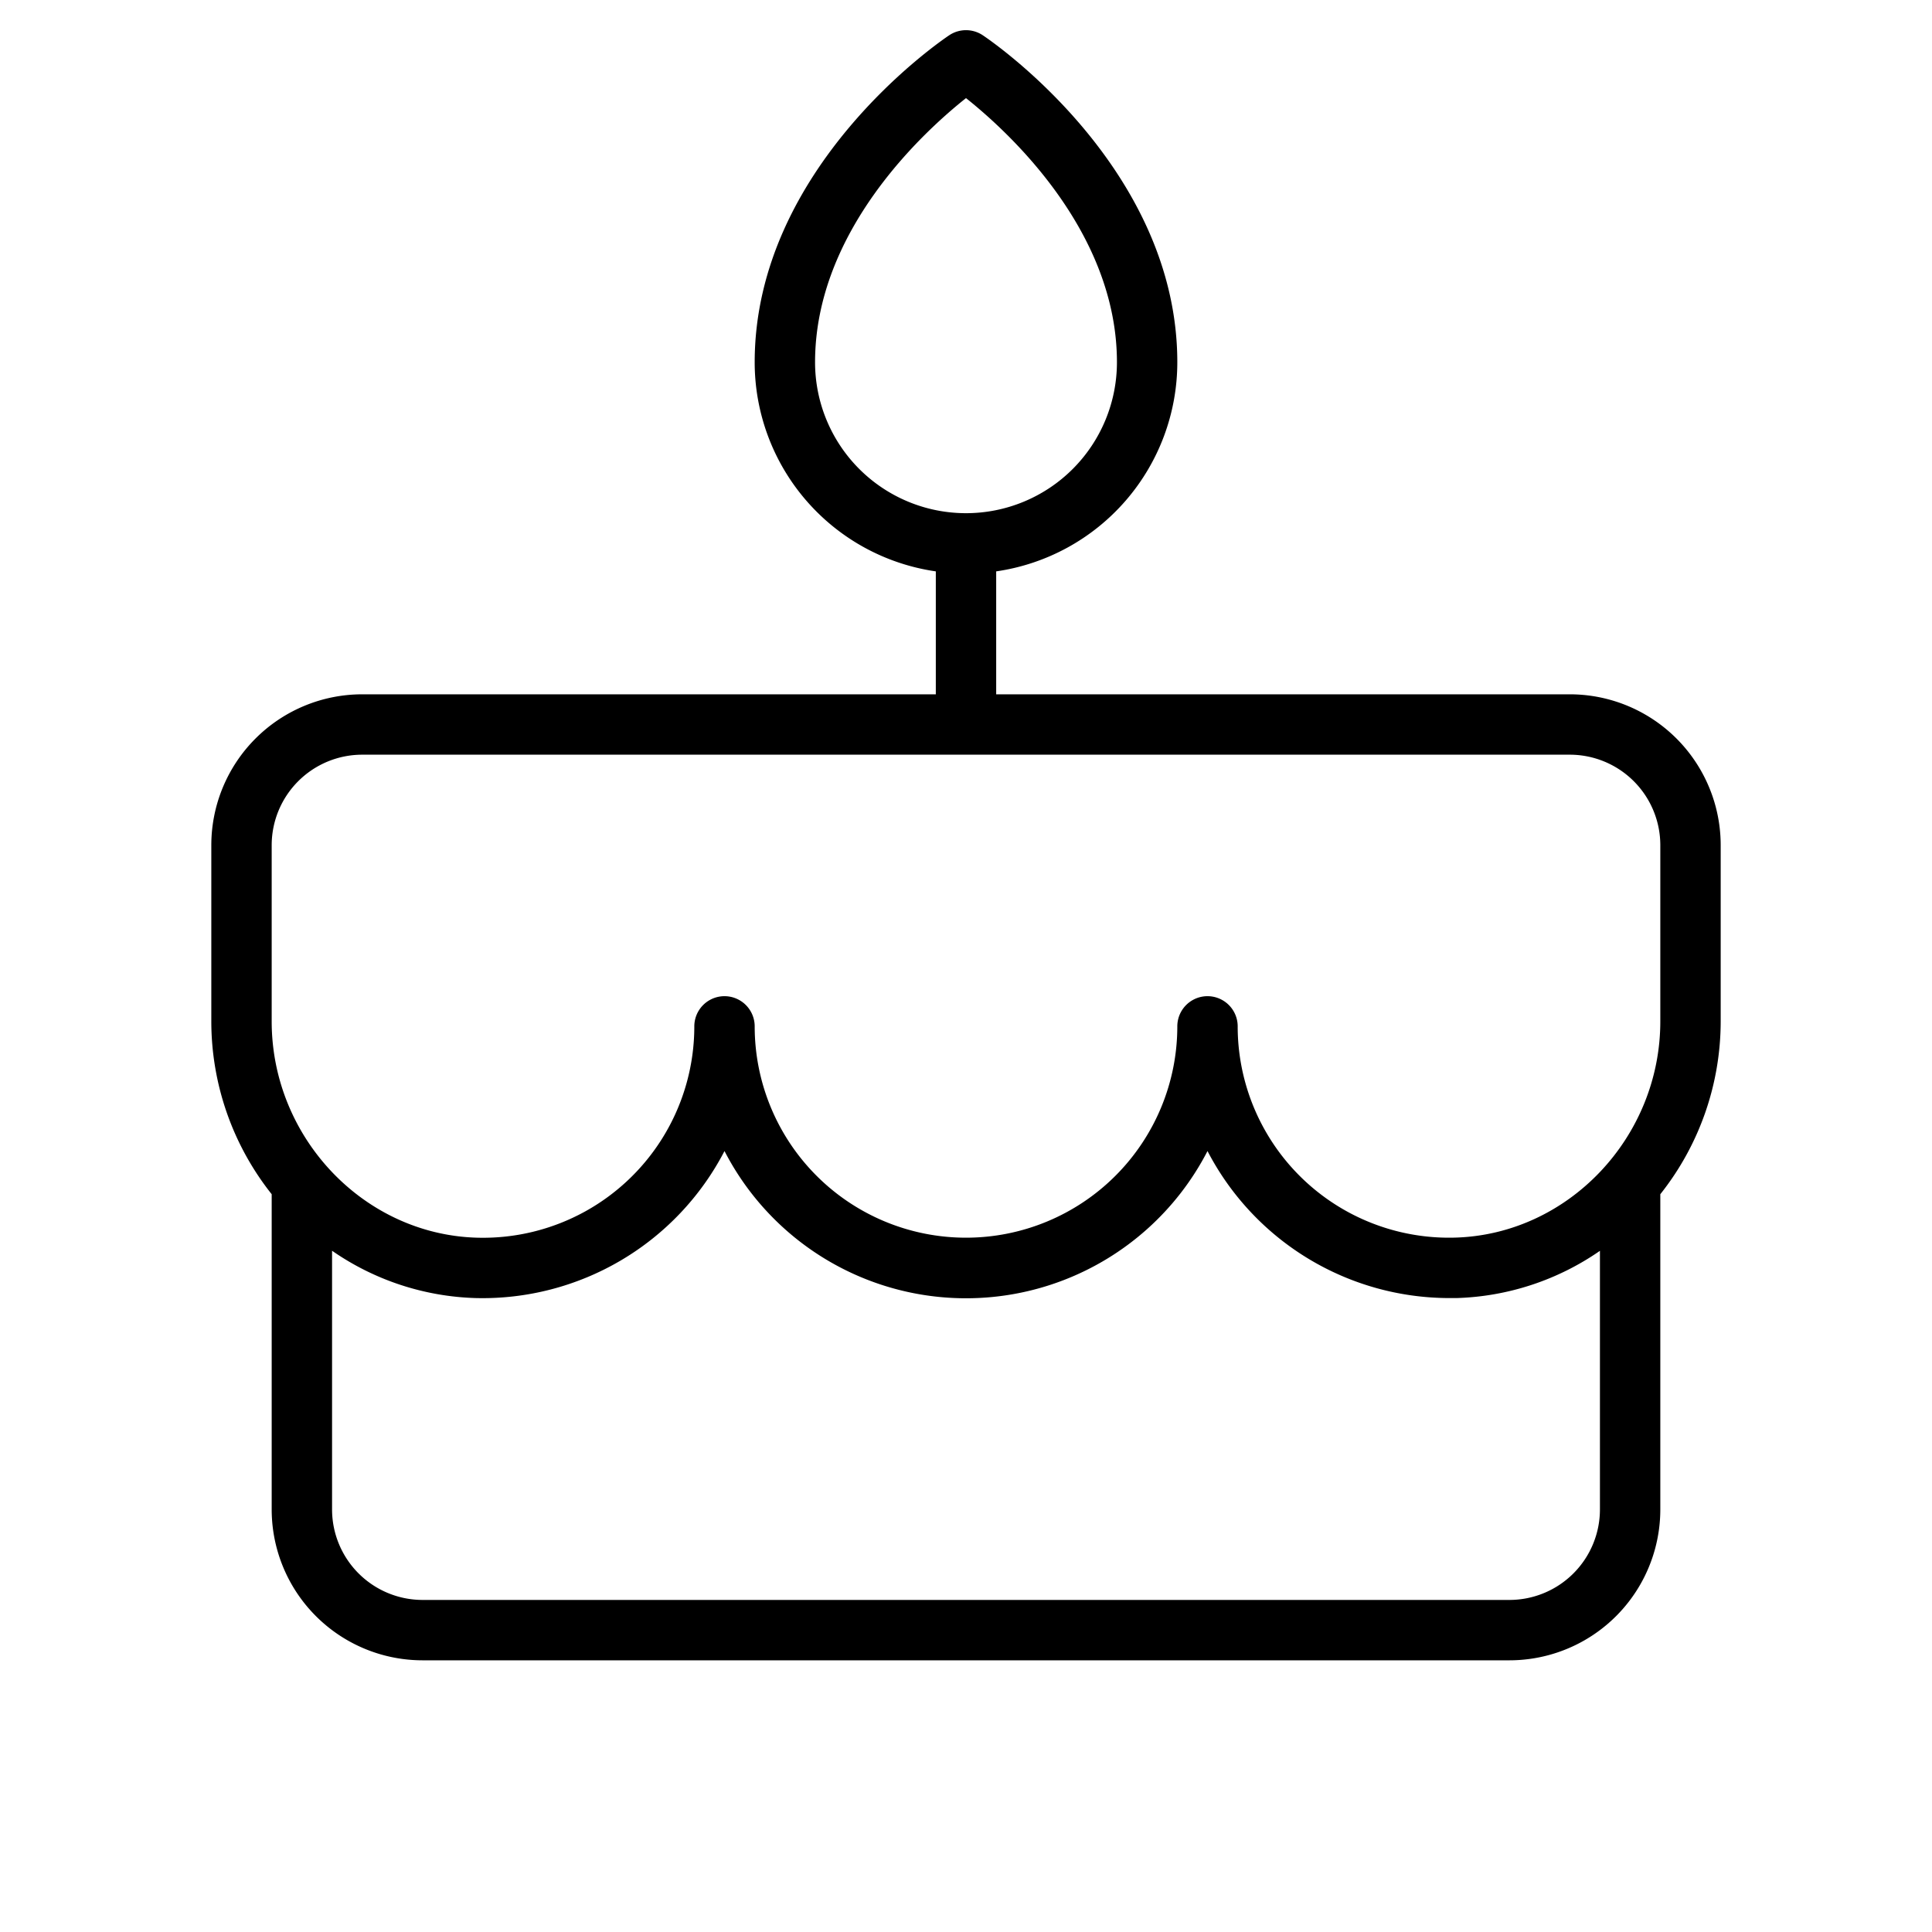 <svg xmlns="http://www.w3.org/2000/svg" width="48" height="48" fill="#000000" viewBox="0 0 256 256"><path d="M228,112a20,20,0,0,0-20-20H132V75.71A28,28,0,0,0,156,48c0-25.84-24.73-42.63-25.78-43.33a4,4,0,0,0-4.44,0C124.73,5.37,100,22.16,100,48a28,28,0,0,0,24,27.71V92H48a20,20,0,0,0-20,20v23.33a36.85,36.85,0,0,0,8,22.91V200a20,20,0,0,0,20,20H200a20,20,0,0,0,20-20V158.24a36.85,36.85,0,0,0,8-22.91ZM108,48c0-17.39,14.37-30.53,20-35,5.63,4.48,20,17.62,20,35a20,20,0,0,1-40,0Zm92,164H56a12,12,0,0,1-12-12V165.73A35.16,35.16,0,0,0,63,172a36.13,36.13,0,0,0,33-19.48,36,36,0,0,0,64,0A36.13,36.13,0,0,0,192,172h1a35.16,35.16,0,0,0,19-6.26V200A12,12,0,0,1,200,212Zm20-76.67c0,15.39-12.21,28.25-27.21,28.66A28,28,0,0,1,164,136a4,4,0,0,0-8,0,28,28,0,0,1-56,0,4,4,0,0,0-8,0,28,28,0,0,1-28.79,28c-15-.41-27.21-13.27-27.21-28.66V112a12,12,0,0,1,12-12H208a12,12,0,0,1,12,12Z"></path></svg>